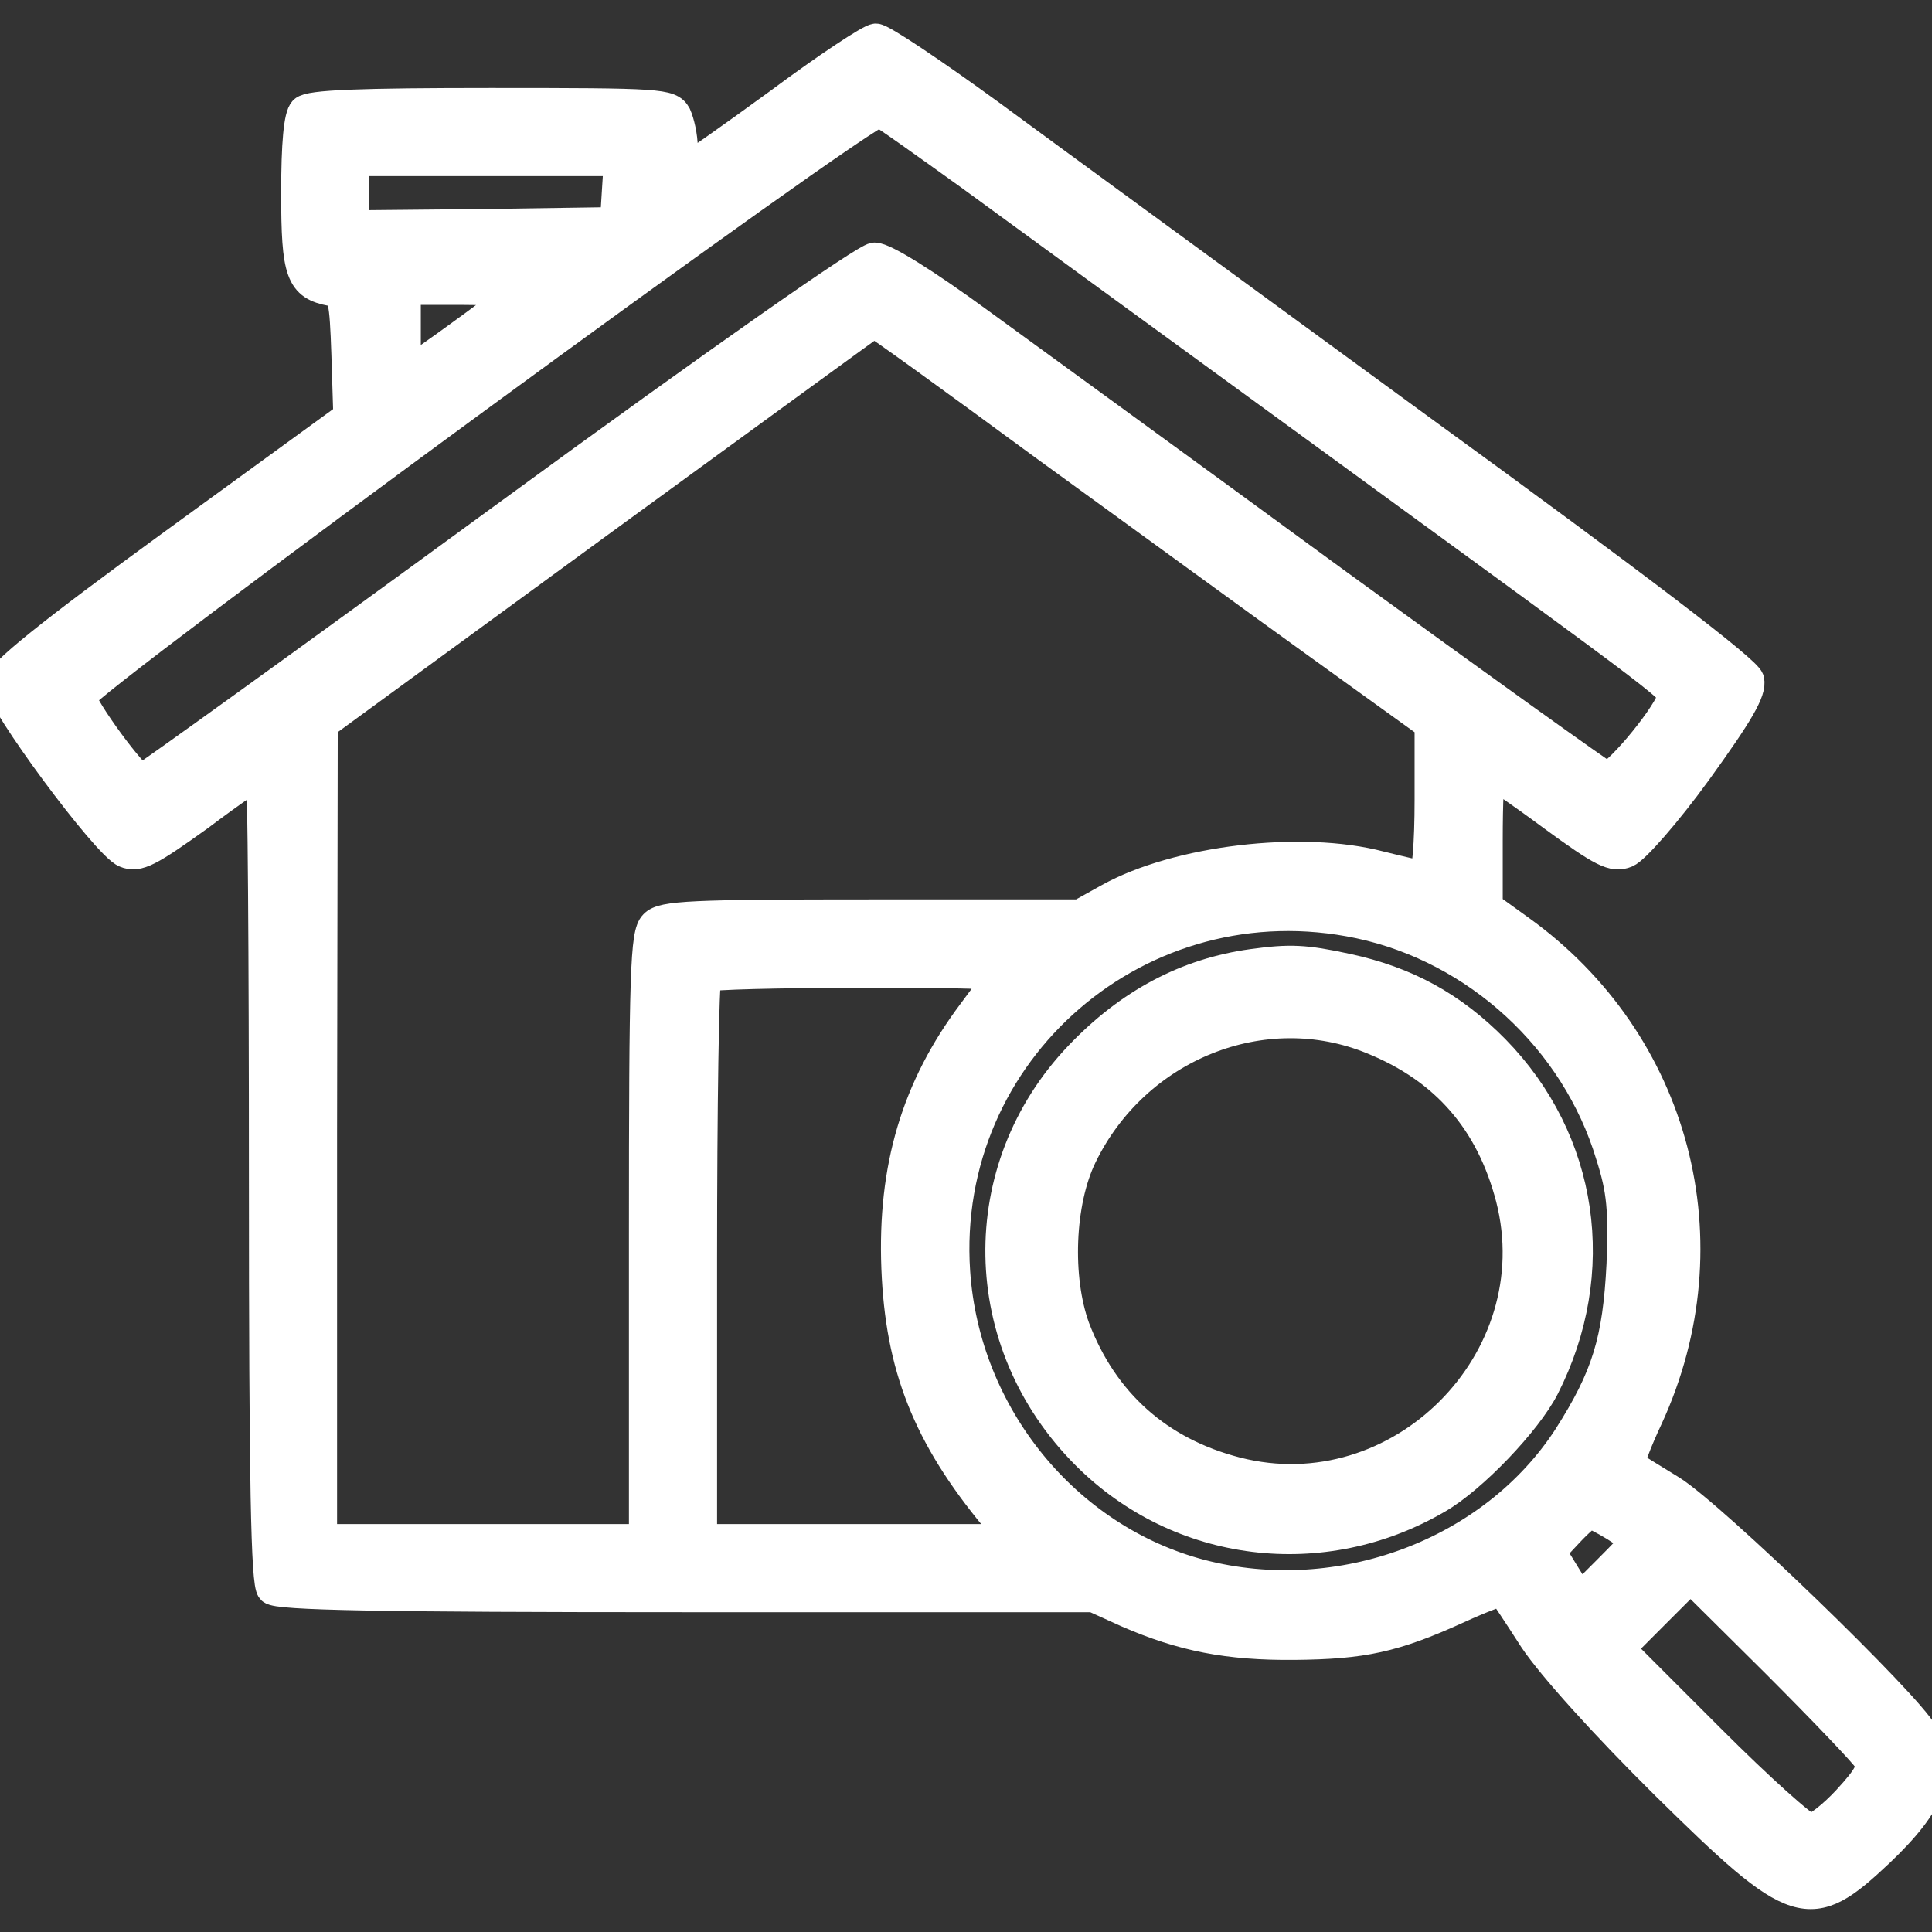 <svg width="32" height="32" viewBox="0 0 32 32" fill="none" xmlns="http://www.w3.org/2000/svg">
<rect x="0" y="0" width="32" height="32" fill="#333333" stroke="none"/>
<g clip-path="url(#clip0_1812_23166)">
<path d="M12.907 1.707C12.117 2.283 11.435 2.763 11.392 2.773C11.339 2.773 11.307 2.624 11.307 2.443C11.307 2.261 11.253 2.027 11.2 1.909C11.093 1.717 10.944 1.707 8.128 1.707C5.963 1.707 5.131 1.739 5.035 1.835C4.949 1.92 4.907 2.379 4.907 3.2C4.907 4.523 4.981 4.725 5.493 4.821C5.685 4.853 5.707 4.949 5.739 5.877L5.771 6.901L2.88 9.003C0.8 10.517 0 11.168 0 11.317C0 11.605 1.771 14.005 2.08 14.123C2.283 14.208 2.464 14.112 3.296 13.515C3.819 13.12 4.288 12.8 4.32 12.8C4.352 12.8 4.373 15.819 4.373 19.499C4.373 24.565 4.405 26.229 4.501 26.325C4.597 26.421 6.272 26.453 11.371 26.453H18.112L18.677 26.709C19.584 27.104 20.341 27.253 21.44 27.243C22.571 27.232 23.083 27.125 24.139 26.645C24.533 26.464 24.875 26.336 24.885 26.357C24.907 26.379 25.141 26.731 25.408 27.147C25.707 27.595 26.581 28.565 27.595 29.568C29.76 31.701 29.973 31.765 31.125 30.677C31.989 29.856 32.181 29.344 31.851 28.715C31.595 28.235 28.363 25.109 27.68 24.683C27.328 24.469 27.019 24.277 26.997 24.256C26.976 24.235 27.104 23.883 27.296 23.477C28.629 20.576 27.755 17.259 25.173 15.403L24.64 15.019V13.909C24.64 13.301 24.661 12.8 24.693 12.8C24.715 12.8 25.184 13.12 25.717 13.515C26.549 14.123 26.72 14.208 26.933 14.123C27.072 14.069 27.605 13.461 28.107 12.768C28.8 11.808 29.013 11.445 28.971 11.264C28.939 11.114 27.125 9.728 23.499 7.093C20.523 4.917 17.323 2.581 16.384 1.888C15.445 1.205 14.603 0.64 14.507 0.64C14.421 0.64 13.696 1.12 12.907 1.707ZM16.064 2.901C16.821 3.456 19.413 5.344 21.813 7.093C28.032 11.627 27.755 11.413 27.691 11.584C27.552 11.947 26.731 12.917 26.603 12.864C26.528 12.832 24.501 11.381 22.112 9.643C19.723 7.893 17.077 5.973 16.245 5.365C15.328 4.693 14.645 4.267 14.485 4.267C14.336 4.277 12.011 5.899 8.331 8.587C5.077 10.965 2.379 12.906 2.347 12.906C2.219 12.906 1.355 11.723 1.344 11.541C1.333 11.349 14.389 1.781 14.571 1.856C14.635 1.877 15.307 2.357 16.064 2.901ZM10.219 3.168L10.187 3.68L8.032 3.712L5.867 3.733V3.2V2.667H8.064H10.251L10.219 3.168ZM8.277 5.067C8.107 5.205 7.68 5.515 7.339 5.76L6.72 6.197V5.493V4.8H7.659L8.587 4.811L8.277 5.067ZM17.301 7.381C18.848 8.501 20.907 10.005 21.888 10.709L23.68 12V13.248C23.68 13.973 23.637 14.507 23.573 14.507C23.52 14.507 23.2 14.432 22.859 14.347C21.557 14.005 19.499 14.251 18.368 14.88L17.888 15.147H14.443C11.456 15.147 10.976 15.168 10.837 15.317C10.688 15.466 10.667 16.075 10.667 20.491V25.493H8H5.333V18.741L5.344 12L9.899 8.672C12.405 6.848 14.464 5.344 14.475 5.344C14.496 5.333 15.765 6.251 17.301 7.381ZM22.517 15.296C24.469 15.712 26.101 17.216 26.677 19.125C26.869 19.723 26.891 20.043 26.859 20.939C26.795 22.208 26.613 22.805 25.973 23.808C24.725 25.728 22.197 26.677 19.893 26.08C17.653 25.493 15.979 23.445 15.819 21.067C15.573 17.397 18.891 14.528 22.517 15.296ZM16.533 16.16C16.533 16.192 16.341 16.469 16.107 16.779C15.179 18.016 14.784 19.339 14.848 21.003C14.912 22.635 15.36 23.776 16.491 25.141L16.779 25.493H14.197H11.627V20.875C11.627 18.325 11.659 16.213 11.701 16.181C11.787 16.096 16.533 16.085 16.533 16.16ZM26.752 25.28C26.933 25.397 27.093 25.504 27.093 25.525C27.093 25.536 26.88 25.76 26.624 26.016L26.165 26.475L25.92 26.08L25.685 25.696L25.984 25.376C26.144 25.205 26.304 25.067 26.336 25.067C26.368 25.067 26.56 25.163 26.752 25.28ZM30.944 29.141C31.029 29.291 30.955 29.429 30.603 29.813C30.357 30.08 30.08 30.293 29.984 30.293C29.888 30.293 29.141 29.621 28.32 28.8L26.827 27.307L27.413 26.72L28 26.133L29.419 27.541C30.197 28.32 30.891 29.045 30.944 29.141Z" fill="white" stroke="white" stroke-width="0.5"/>
<path d="M20.746 15.968C19.658 16.117 18.708 16.619 17.876 17.493C16.095 19.36 16.138 22.24 17.994 24.096C19.54 25.643 21.908 25.931 23.807 24.821C24.383 24.491 25.29 23.541 25.578 22.976C26.548 21.067 26.228 18.891 24.756 17.387C24.052 16.672 23.295 16.256 22.303 16.043C21.61 15.893 21.364 15.883 20.746 15.968ZM22.74 17.216C23.946 17.707 24.692 18.571 25.023 19.84C25.716 22.539 23.178 25.077 20.479 24.384C19.188 24.053 18.271 23.232 17.802 21.995C17.503 21.173 17.546 19.915 17.919 19.147C18.804 17.323 20.927 16.469 22.74 17.216Z" fill="white" stroke="white" stroke-width="0.5"/>
</g>
<defs>
<clipPath id="clip0_1812_23166">
<rect width="32" height="32" fill="white"/>
</clipPath>
</defs>
</svg>
